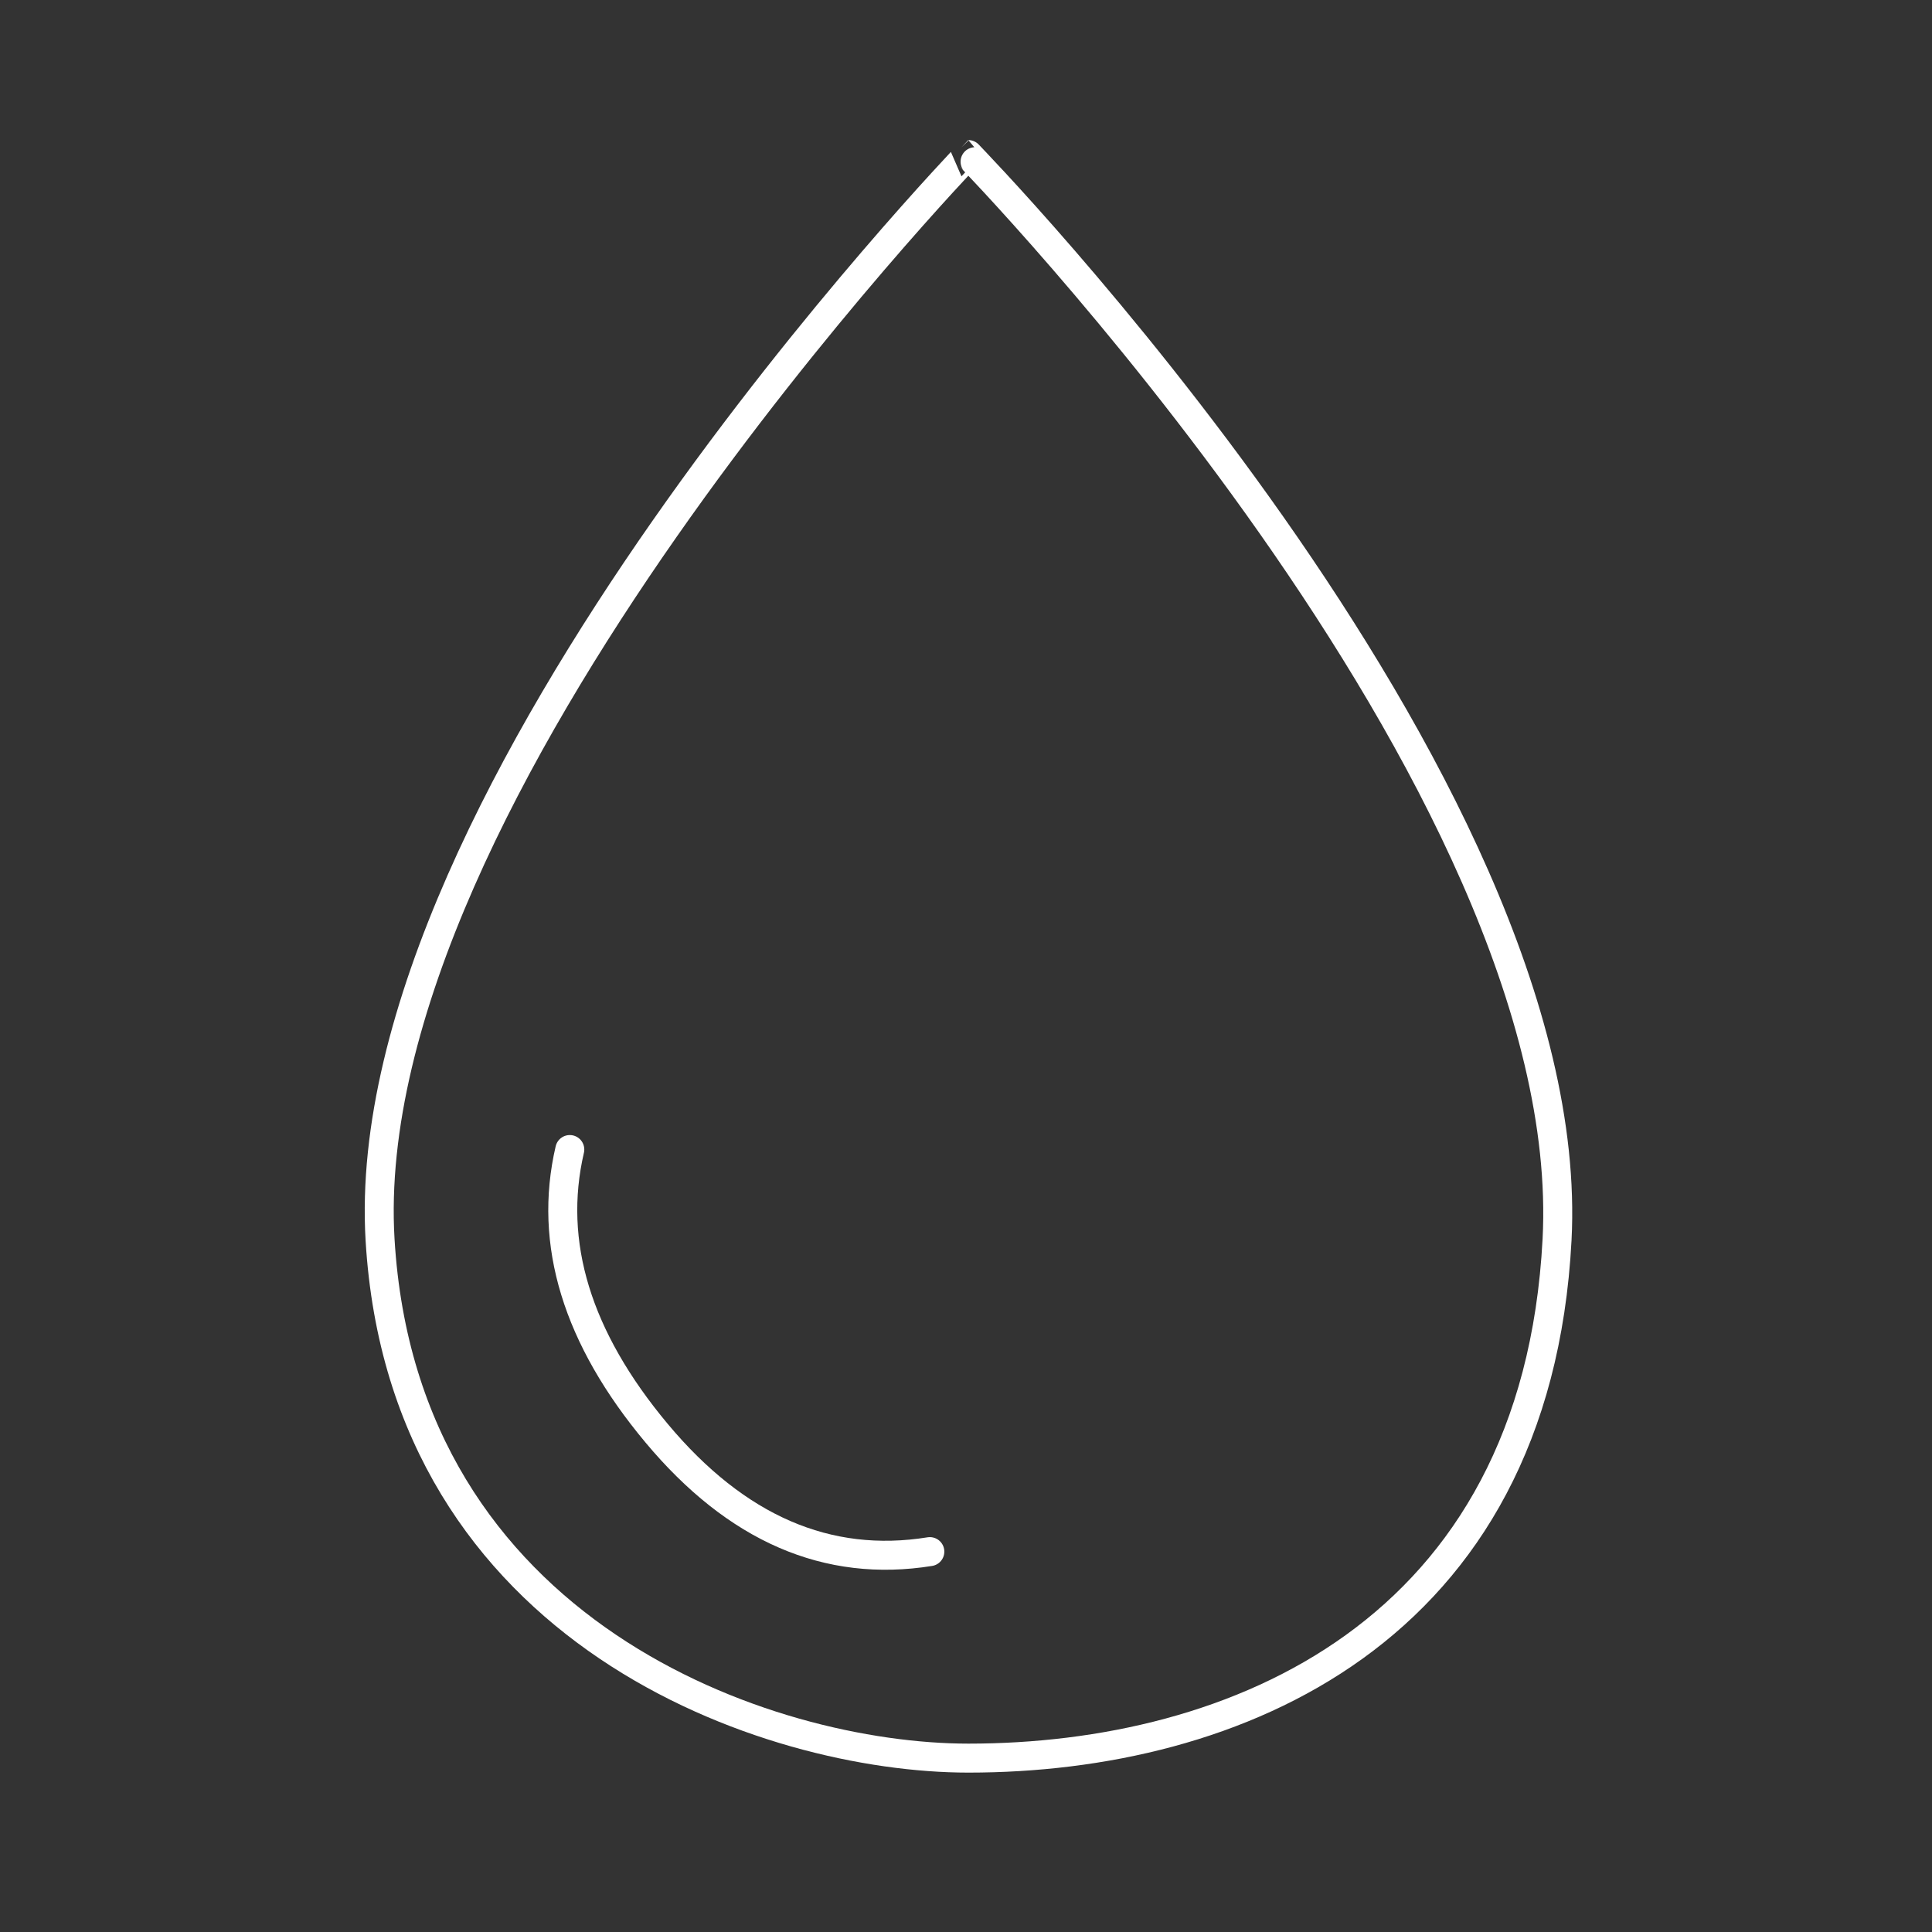 <?xml version="1.0" encoding="UTF-8"?>
<svg width="200px" height="200px" viewBox="0 0 200 200" version="1.1" xmlns="http://www.w3.org/2000/svg" xmlns:xlink="http://www.w3.org/1999/xlink">
    <rect x="0" y="0" width="200" height="200" fill="#333333" stroke="none"/>
    <!-- Generator: Sketch 61.2 (89653) - https://sketch.com -->
    <title>Artboard</title>
    <desc>Created with Sketch.</desc>
    <g id="Artboard" stroke="none" stroke-width="1" fill="none" fill-rule="evenodd" stroke-linecap="round">
        <g id="water" transform="translate(39, 16)" stroke="#FFFFFF" stroke-width="3">
            <path d="M122.186,112.329 C124.675,64.841 61.179,-1.13686838e-13 61.236,-1.13686838e-13 C61.294,-1.13686838e-13 -2.405,65.93 0.344,112.329 C2.76,153.11 40.451,166 61.257,166 C88.648,166 120.046,153.165 122.186,112.329 Z" id="Path-8"></path>
            <path d="M19.985,103 C17.727,112.704 20.724,122.494 28.976,132.369 C37.229,142.244 46.656,146.328 57.257,144.623" id="Path-9"></path>
        </g>
    </g>
</svg>